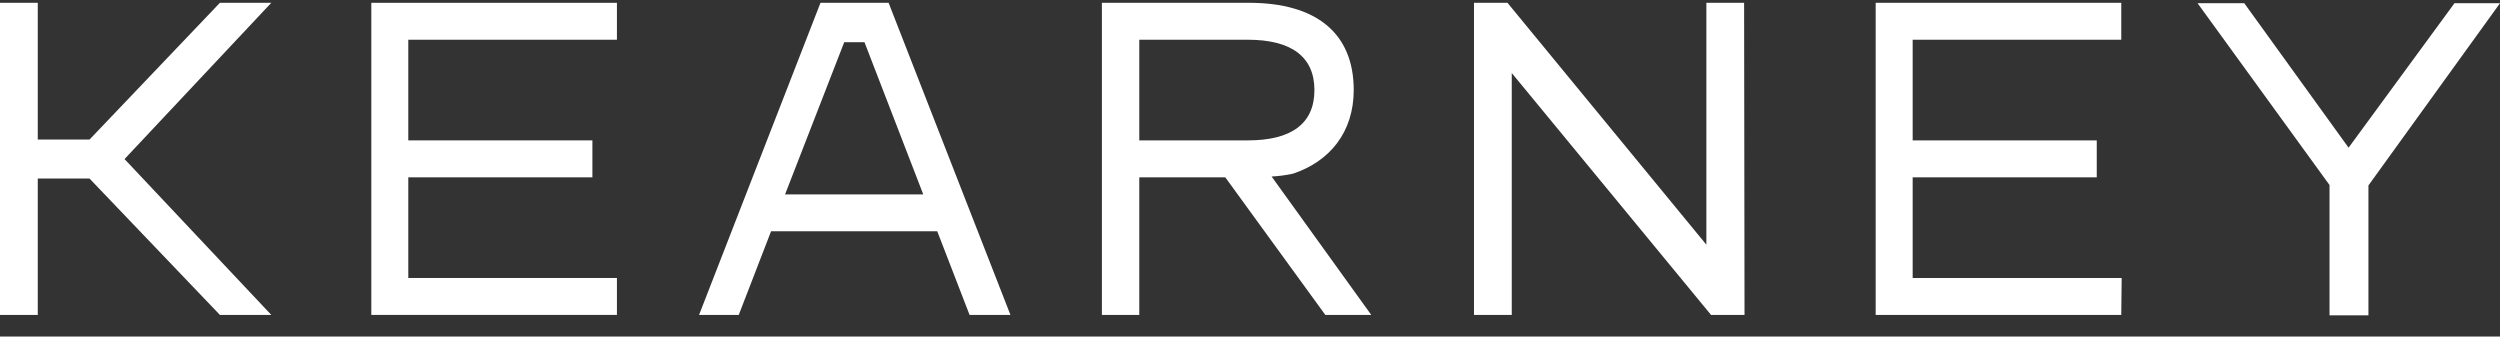 <svg xmlns="http://www.w3.org/2000/svg" width="104" height="14" viewBox="0 0 104 14" fill="none"><rect x="0" y="0" width="104" height="14" fill="#333333" stroke="none"/><path d="M36.966 0.117H34.132L29.081 13.1H30.732L32.076 9.622H38.99L40.334 13.1H42.034L36.966 0.117ZM32.659 8.086L35.12 1.755H35.962L38.407 8.086H32.659Z" fill="white"></path><path d="M98.527 7.714V13.117H96.908V7.697L91.419 0.134H93.362L97.701 6.144L102.106 0.134H104L98.527 7.714Z" fill="white"></path><path d="M25.664 13.1H15.447V0.117H25.664V1.653H16.985V5.84H24.644V7.377H16.985V11.564H25.664V13.1Z" fill="white"></path><path d="M88.245 13.1H78.028V0.117H88.245V1.653H79.567V5.84H87.225V7.377H79.567V11.564H88.261L88.245 13.1Z" fill="white"></path><path d="M72.572 13.1H71.179L62.889 3.038V13.1H61.318V0.117H62.711L70.985 10.179V0.117H72.555L72.572 13.1Z" fill="white"></path><path d="M11.286 0.117H9.148L3.724 5.806H1.571V0.117H0V13.1H1.571V7.427H3.724L9.148 13.1H11.286L5.181 6.617L11.286 0.117Z" fill="white"></path><path d="M57.044 13.1L52.899 7.343C53.198 7.328 53.496 7.289 53.789 7.225C55.311 6.718 56.315 5.503 56.315 3.747C56.315 1.383 54.761 0.117 51.96 0.117H45.839V13.1H47.394V7.377H50.972L55.133 13.1H57.044ZM47.394 1.653H51.911C53.724 1.653 54.68 2.362 54.68 3.747C54.68 5.131 53.741 5.84 51.911 5.84H47.394V1.653Z" fill="white"></path></svg>